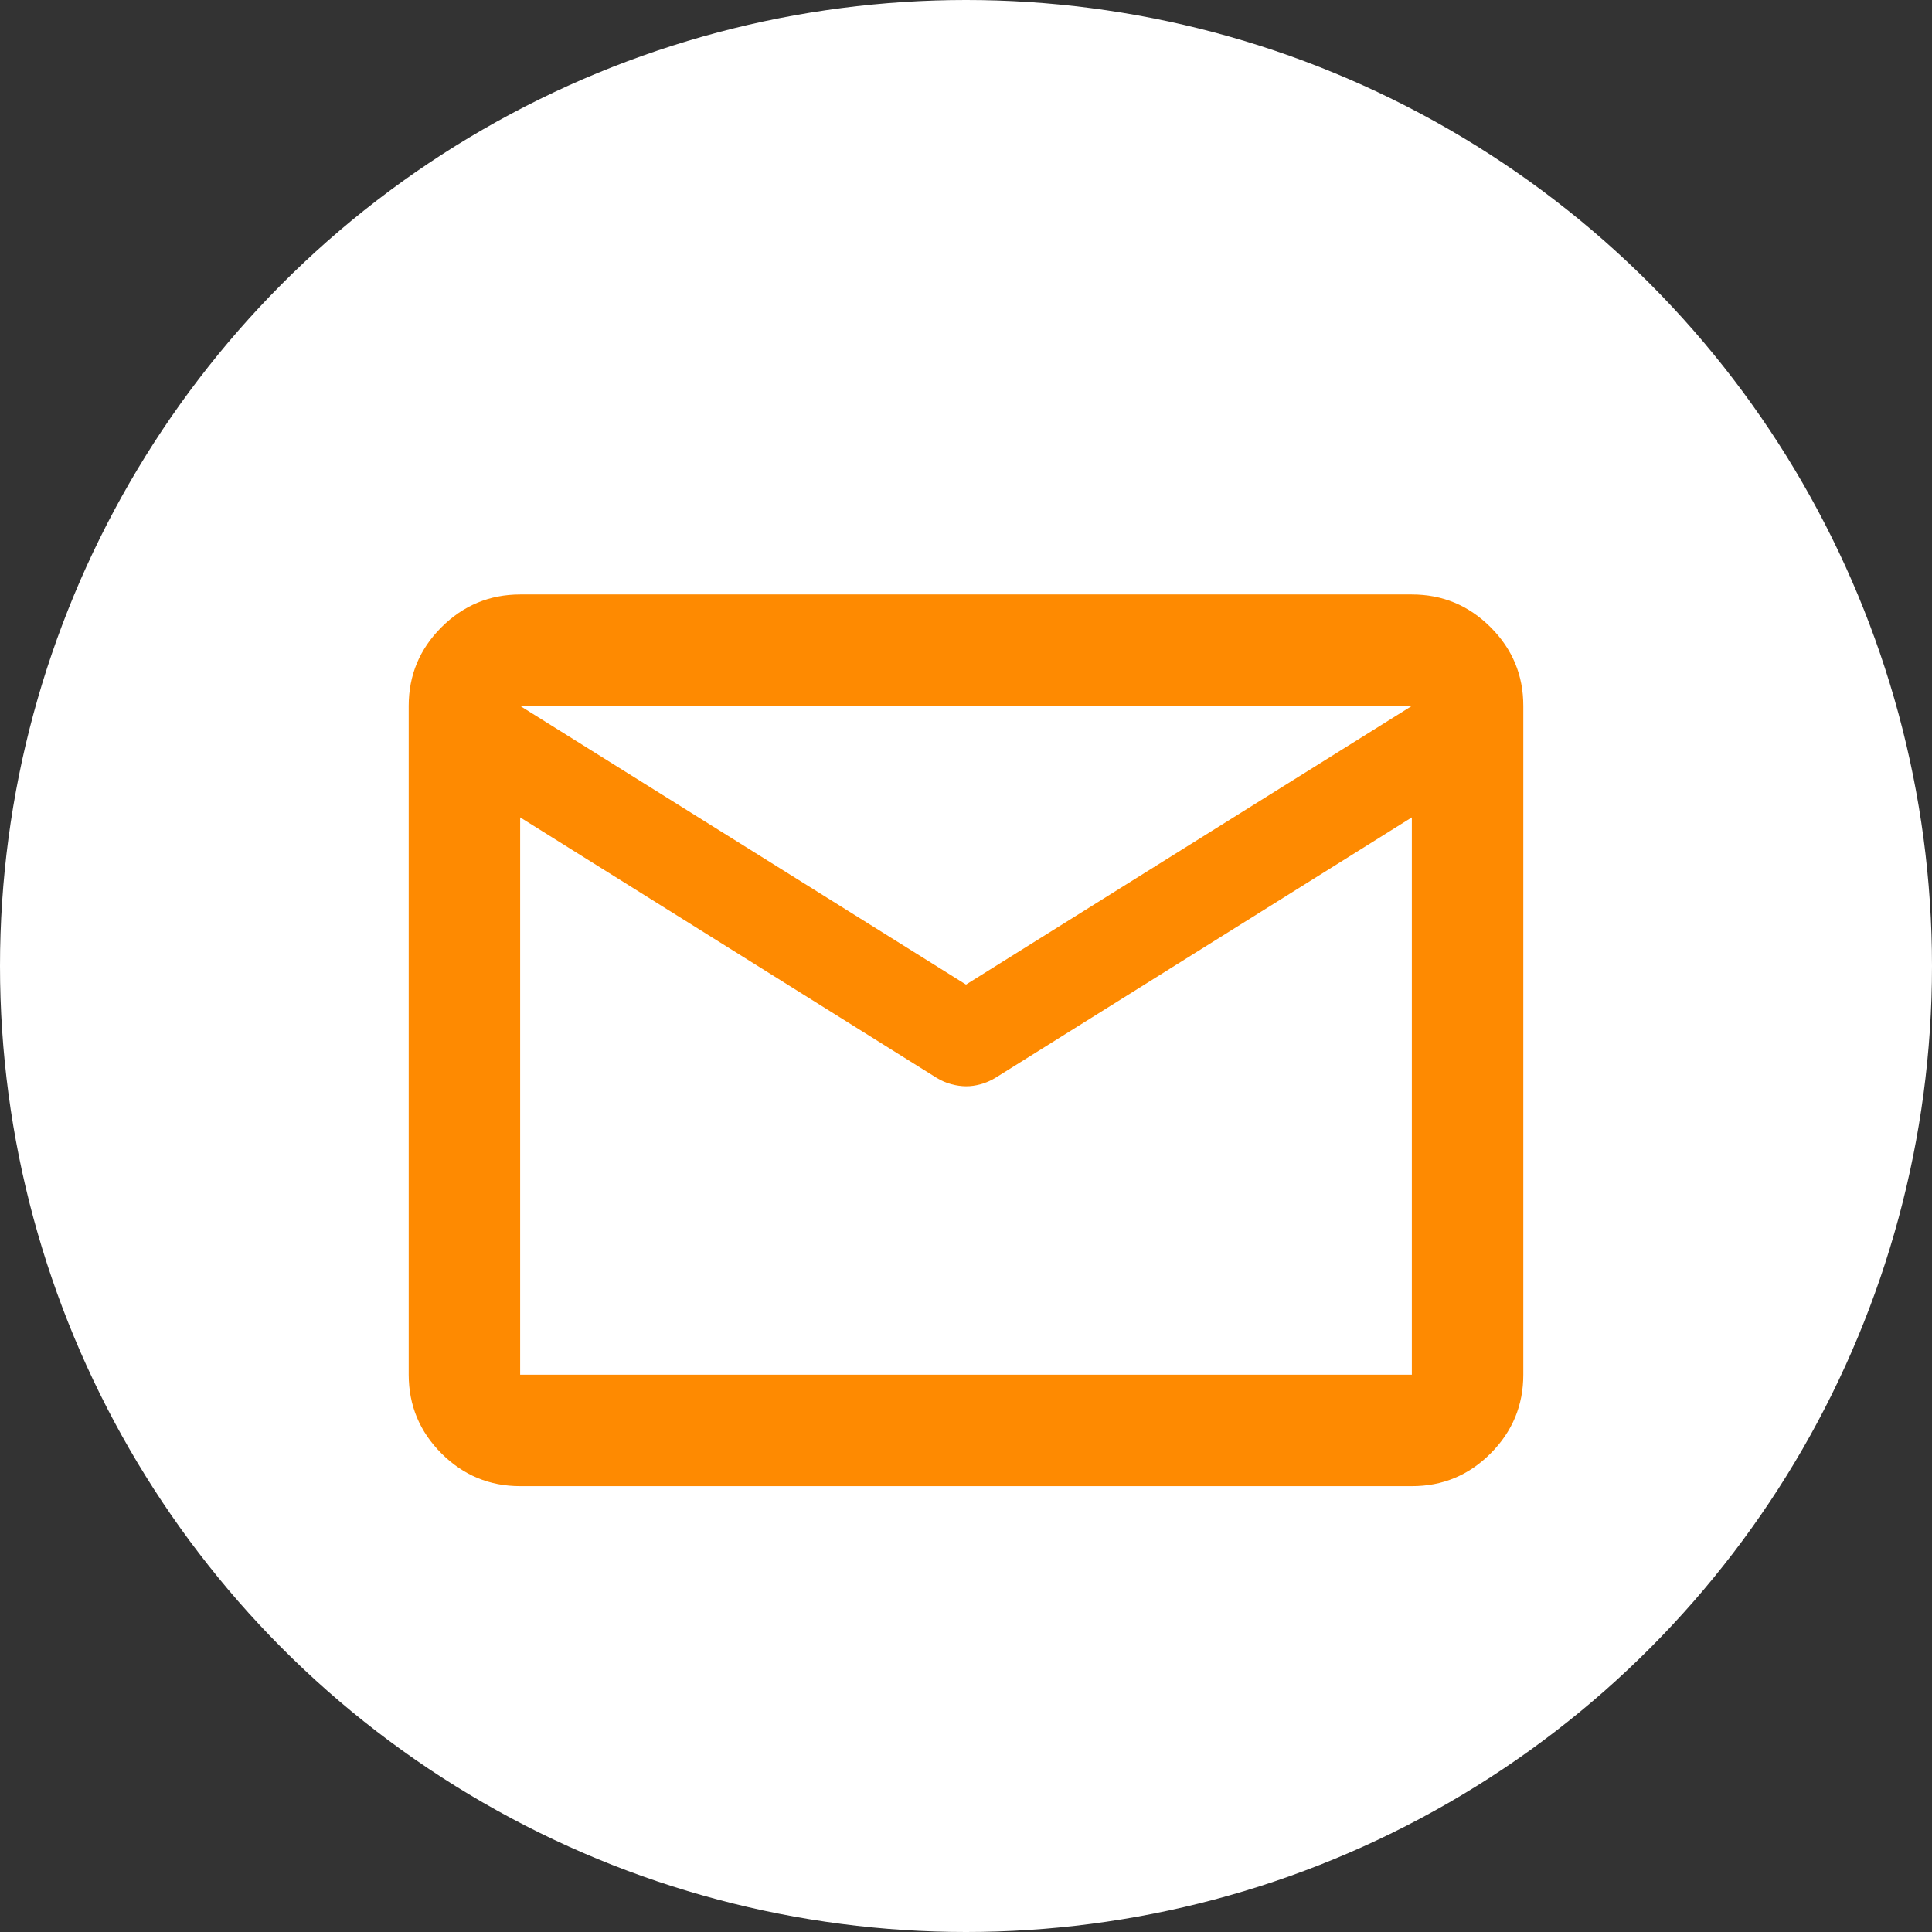 <?xml version="1.0" encoding="UTF-8"?> <svg xmlns="http://www.w3.org/2000/svg" width="104" height="104" viewBox="0 0 104 104" fill="none"><rect x="0" y="0" width="104" height="104" fill="#333333" stroke="none"/><circle cx="52" cy="52" r="52" fill="white"></circle><path d="M28 80C26.35 80 24.938 79.413 23.764 78.239C22.59 77.065 22.002 75.652 22 74V38C22 36.35 22.588 34.938 23.764 33.764C24.94 32.59 26.352 32.002 28 32H76C77.65 32 79.063 32.588 80.239 33.764C81.415 34.94 82.002 36.352 82 38V74C82 75.65 81.413 77.063 80.239 78.239C79.065 79.415 77.652 80.002 76 80H28ZM76 44L53.575 58.025C53.325 58.175 53.063 58.288 52.789 58.364C52.515 58.44 52.252 58.477 52 58.475C51.748 58.473 51.486 58.436 51.214 58.364C50.942 58.292 50.679 58.179 50.425 58.025L28 44V74H76V44ZM52 53L76 38H28L52 53ZM28 44.75V40.325V40.4V40.364V44.75Z" fill="#FE8A01"></path></svg> 